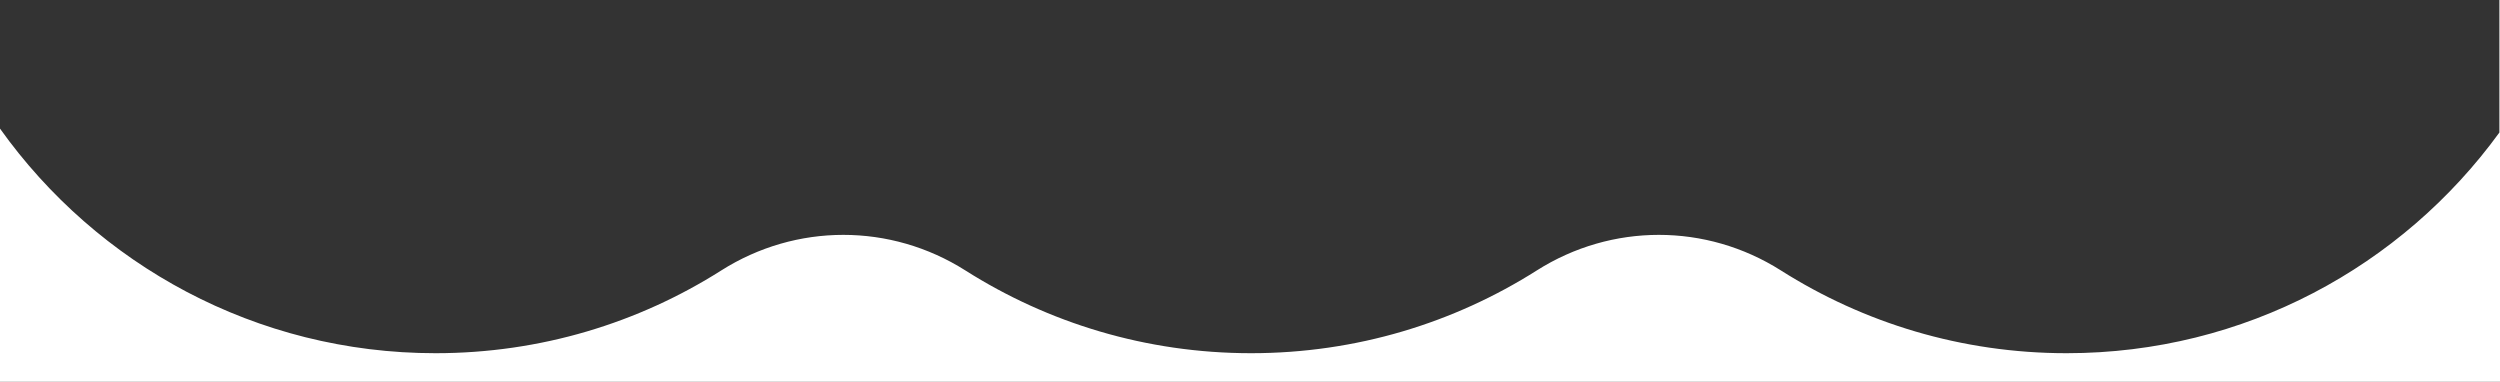 <?xml version="1.0" encoding="UTF-8"?>
<svg id="_レイヤー_2" data-name="レイヤー 2" xmlns="http://www.w3.org/2000/svg" viewBox="0 0 1280 195.47">
  <rect x="0" y="0" width="1280" height="195.47" fill="#333333" stroke="none"/>
  <defs>
    <style>
      .cls-1 {
        fill: #fff;
      }
    </style>
  </defs>
  <g id="_フェードイン3" data-name="フェードイン3">
    <path class="cls-1" d="m1279.69,0v67.85c-49.76,68.47-130.46,112.99-221.58,112.99-53.8,0-103.96-15.54-146.26-42.36-38.34-24.3-86.69-24.3-125.03,0-42.3,26.82-92.46,42.36-146.26,42.36s-103.96-15.54-146.26-42.36c-38.34-24.3-86.69-24.3-125.03,0-42.3,26.82-92.46,42.36-146.26,42.36-92,0-173.38-45.4-223.01-115v129.63h1280V0h-.31Z"/>
  </g>
</svg>